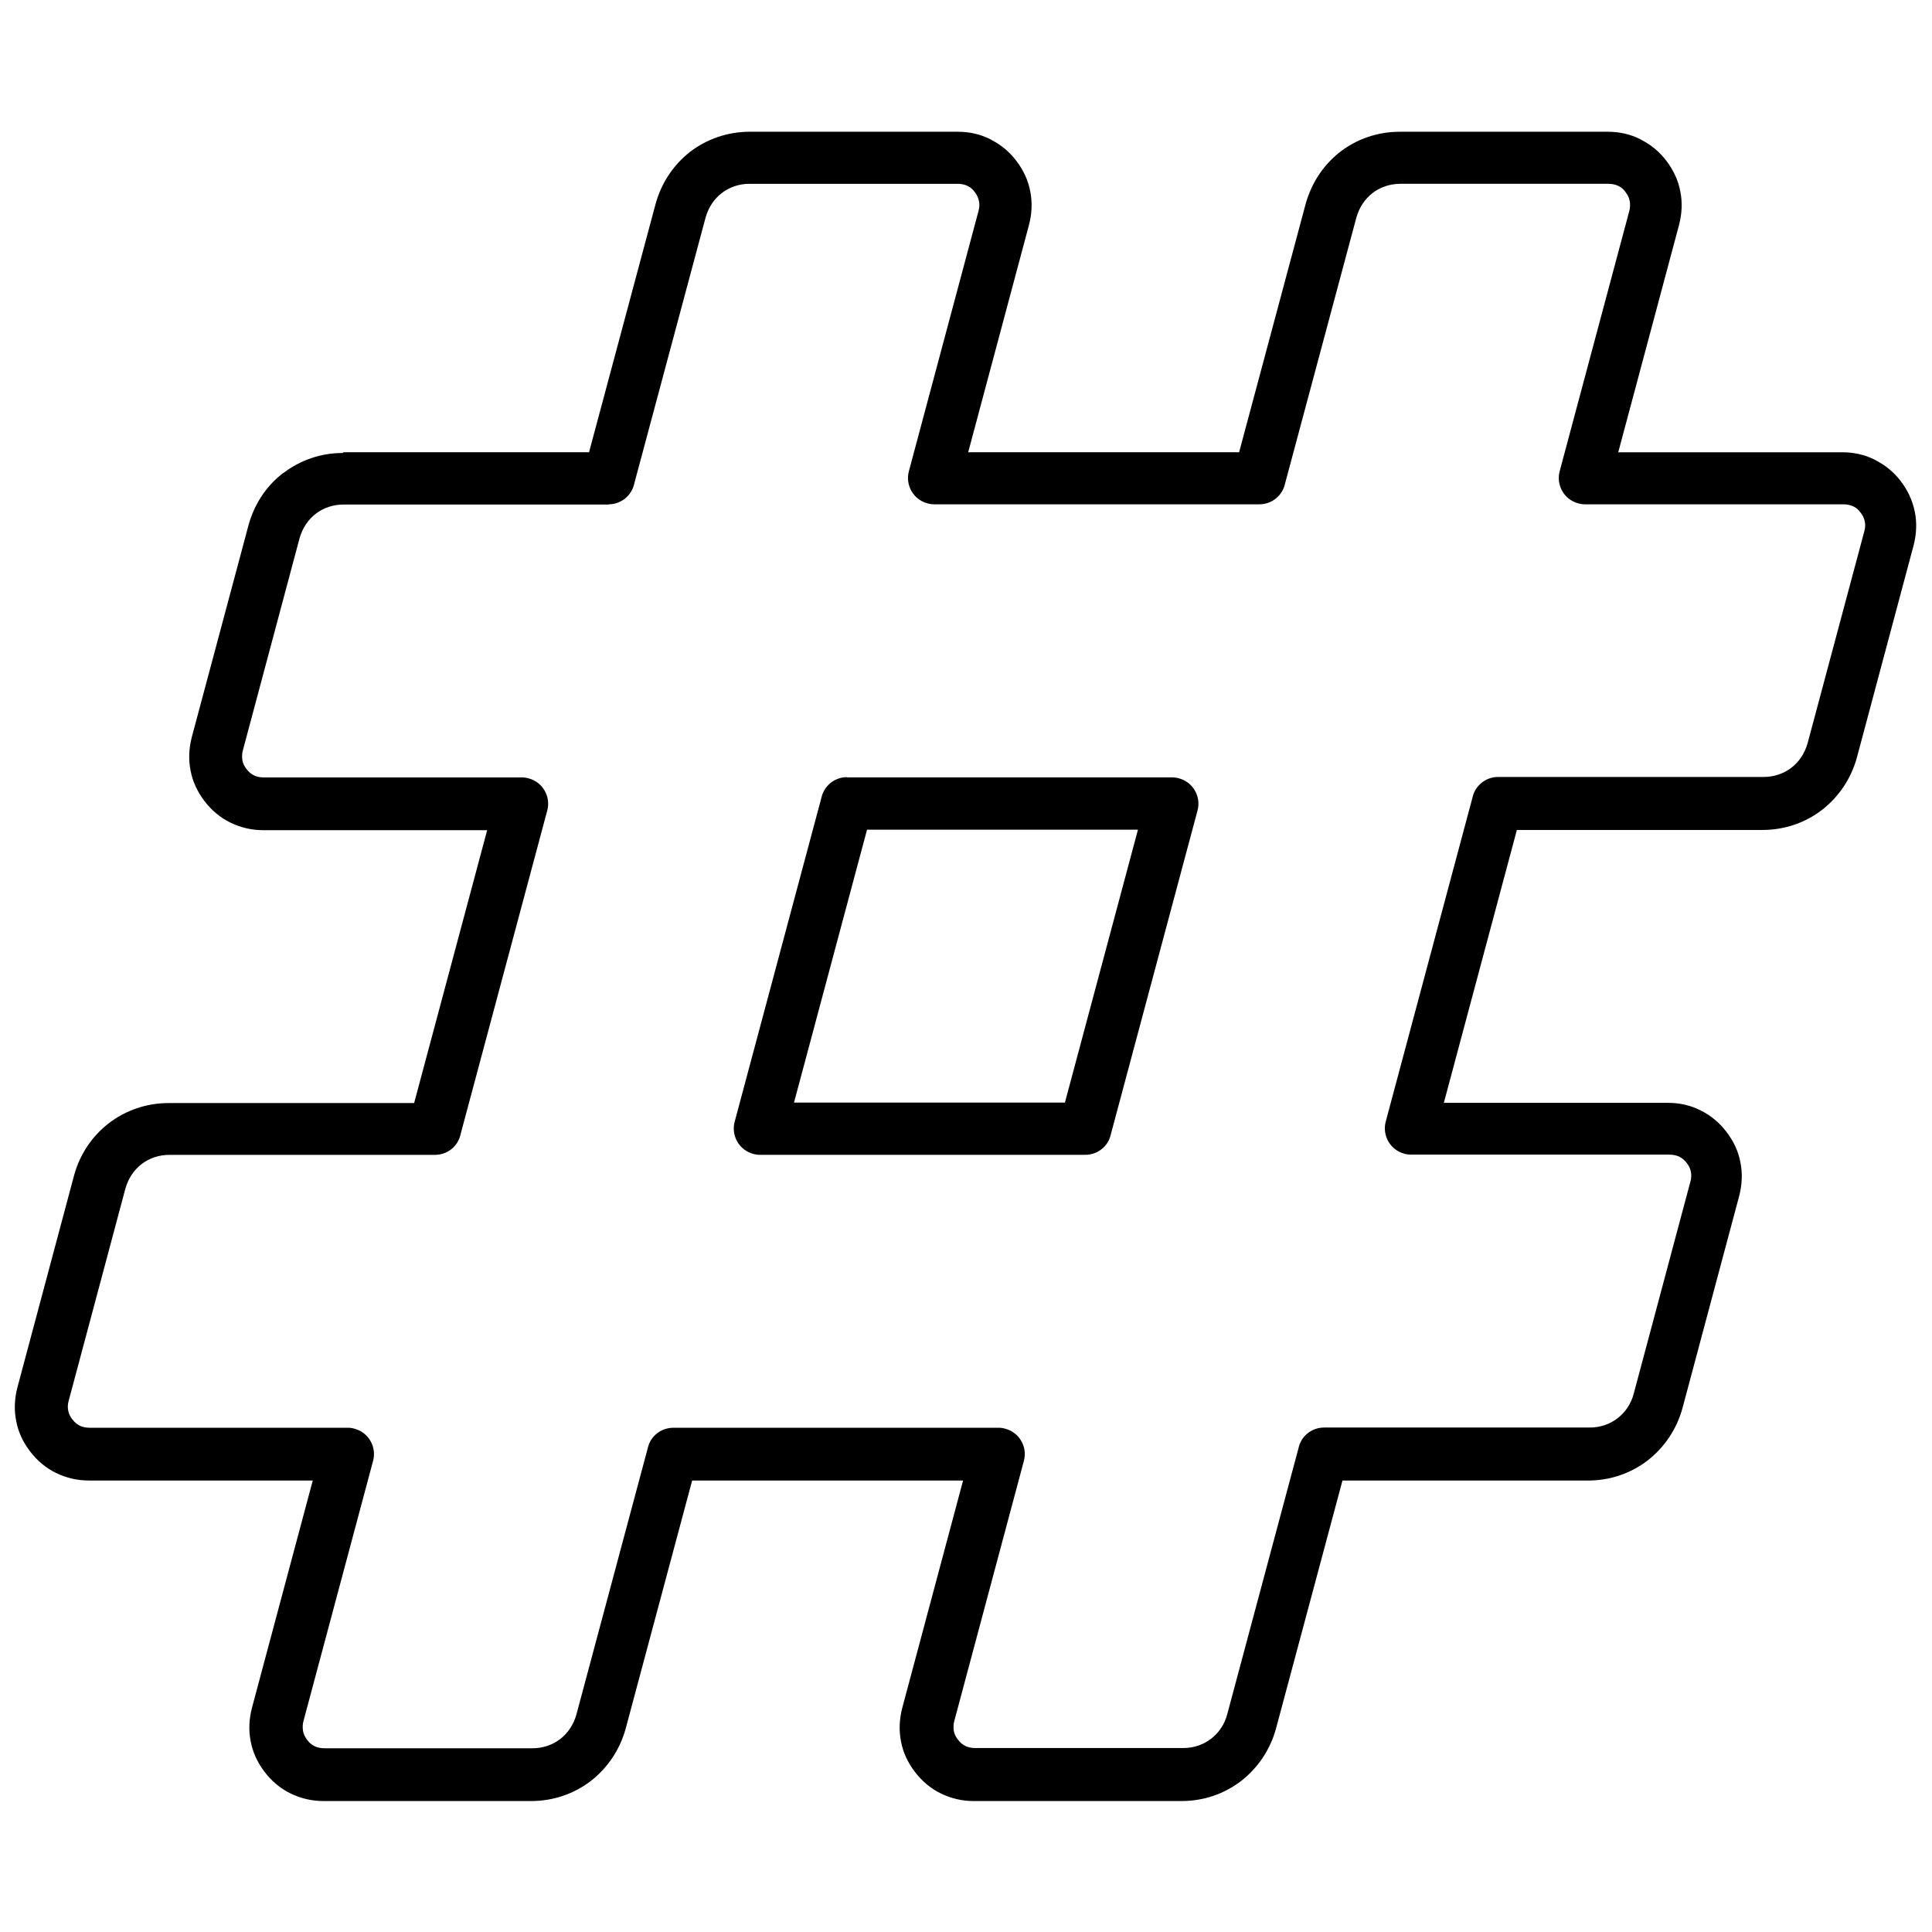<?xml version="1.0" encoding="UTF-8"?>
<!-- Uploaded to: SVG Repo, www.svgrepo.com, Generator: SVG Repo Mixer Tools -->
<svg width="800px" height="800px" version="1.1" viewBox="144 144 512 512" xmlns="http://www.w3.org/2000/svg">
 <defs>
  <clipPath id="a">
   <path d="m148.09 178h503.81v444h-503.81z"/>
  </clipPath>
 </defs>
 <g clip-path="url(#a)">
  <path d="m235.04 263.85h65.062l17.609-65.711c1.555-5.695 4.789-10.488 9.191-13.918 4.402-3.367 9.906-5.309 15.797-5.309h55.094c3.109 0 6.019 0.648 8.676 2.008l0.453 0.258c2.461 1.293 4.66 3.109 6.41 5.438 1.879 2.461 3.172 5.242 3.691 8.094 0.582 2.848 0.453 5.891-0.324 8.871l-16.121 60.273h71.797l17.609-65.711c1.555-5.695 4.789-10.488 9.191-13.918 4.402-3.367 9.84-5.309 15.797-5.309h55.094c3.109 0 6.019 0.648 8.676 2.008l0.453 0.258c2.461 1.293 4.66 3.109 6.41 5.438 1.879 2.461 3.172 5.242 3.691 8.094 0.582 2.848 0.453 5.891-0.324 8.871l-16.121 60.273h59.367c3.109 0 6.019 0.648 8.676 2.008l0.453 0.258c2.461 1.293 4.66 3.109 6.41 5.438 1.879 2.461 3.109 5.18 3.691 8.094 0.582 2.848 0.453 5.891-0.324 8.871l-15.02 56.195c-1.555 5.695-4.856 10.488-9.258 13.918-4.402 3.367-9.84 5.309-15.797 5.309h-65.062l-19.355 72.316h59.367c3.109 0 6.019 0.648 8.676 2.008 2.656 1.293 4.984 3.238 6.863 5.695 1.879 2.461 3.172 5.18 3.691 8.094 0.582 2.848 0.453 5.891-0.324 8.871l-15.02 56.195c-1.555 5.695-4.856 10.488-9.258 13.918-4.402 3.367-9.84 5.309-15.797 5.309h-65.062l-17.609 65.711c-1.555 5.695-4.856 10.488-9.258 13.918-4.402 3.367-9.84 5.309-15.797 5.309h-55.094c-3.109 0-6.019-0.711-8.676-2.008-2.656-1.293-4.984-3.238-6.863-5.695-1.879-2.461-3.172-5.18-3.691-8.094-0.582-2.848-0.453-5.891 0.324-8.871l16.121-60.273h-71.797l-17.609 65.711c-1.555 5.695-4.856 10.488-9.258 13.918-4.402 3.367-9.84 5.309-15.797 5.309h-55.094c-3.109 0-6.019-0.711-8.676-2.008-2.656-1.293-4.984-3.238-6.863-5.695-1.879-2.461-3.172-5.242-3.691-8.094-0.582-2.848-0.453-5.891 0.324-8.871l16.121-60.273h-59.367c-3.109 0-6.019-0.711-8.676-2.008-2.656-1.293-4.984-3.238-6.863-5.695-1.879-2.461-3.172-5.18-3.691-8.094-0.582-2.848-0.453-5.891 0.324-8.871l15.02-56.195c1.555-5.695 4.856-10.488 9.258-13.855s9.906-5.309 15.797-5.309h65.062l19.355-72.316h-59.367c-3.109 0-6.019-0.711-8.676-2.008-2.656-1.293-4.984-3.238-6.863-5.695-1.879-2.461-3.172-5.242-3.691-8.094-0.582-2.848-0.453-5.891 0.324-8.871l15.02-56.129c1.555-5.695 4.789-10.488 9.191-13.855h0.066c4.402-3.367 9.84-5.309 15.73-5.309zm70.371 13.855h-70.371c-2.785 0-5.375 0.906-7.379 2.461-2.008 1.555-3.496 3.754-4.273 6.473l-15.02 56.195c-0.258 0.906-0.258 1.812-0.129 2.656 0.129 0.777 0.52 1.617 1.102 2.332 0.582 0.777 1.23 1.293 2.008 1.684 0.711 0.324 1.555 0.52 2.523 0.52h68.43c0.582 0 1.164 0.066 1.812 0.258 3.691 0.973 5.891 4.789 4.922 8.48l-22.984 85.848c-0.648 3.109-3.43 5.438-6.797 5.438h-70.371c-2.785 0-5.375 0.906-7.379 2.461-2.008 1.555-3.496 3.754-4.273 6.473l-15.02 56.195c-0.258 0.906-0.324 1.812-0.129 2.656 0.129 0.777 0.52 1.617 1.102 2.332 0.582 0.777 1.23 1.293 2.008 1.684 0.711 0.324 1.555 0.52 2.523 0.52h68.43c0.582 0 1.164 0.066 1.812 0.258 3.691 0.973 5.891 4.789 4.922 8.48l-18.449 68.949c-0.258 0.906-0.258 1.812-0.129 2.656 0.129 0.777 0.52 1.617 1.102 2.394 0.582 0.777 1.23 1.293 2.008 1.684 0.711 0.324 1.555 0.52 2.59 0.52h55.094c2.785 0 5.375-0.906 7.379-2.461 2.008-1.555 3.496-3.754 4.273-6.473l18.902-70.566c0.648-3.109 3.43-5.438 6.797-5.438h86.168c0.582 0 1.164 0.066 1.812 0.258 3.691 0.973 5.891 4.789 4.922 8.48l-18.449 68.949c-0.258 0.906-0.258 1.812-0.129 2.656 0.129 0.777 0.52 1.617 1.102 2.332 0.582 0.777 1.23 1.293 2.008 1.684 0.711 0.324 1.555 0.52 2.59 0.52h55.094c2.785 0 5.375-0.906 7.379-2.461 2.008-1.555 3.562-3.754 4.273-6.473l18.902-70.566c0.648-3.109 3.43-5.438 6.797-5.438h70.371c2.785 0 5.375-0.906 7.379-2.461 2.008-1.555 3.562-3.754 4.273-6.473l15.02-56.195c0.258-0.906 0.324-1.812 0.129-2.656-0.129-0.777-0.52-1.617-1.102-2.332-0.582-0.777-1.23-1.293-2.008-1.684-0.711-0.324-1.555-0.52-2.59-0.52h-68.43c-0.582 0-1.164-0.066-1.812-0.258-3.691-0.973-5.891-4.789-4.922-8.48l22.984-85.848c0.648-3.109 3.43-5.504 6.797-5.504h70.371c2.785 0 5.375-0.906 7.379-2.461 2.008-1.555 3.496-3.754 4.273-6.473l15.02-56.129c0.258-0.906 0.324-1.812 0.129-2.656-0.129-0.777-0.52-1.617-1.102-2.332-0.52-0.711-1.102-1.23-1.746-1.555l-0.258-0.129c-0.711-0.324-1.555-0.52-2.59-0.52h-68.43c-0.582 0-1.164-0.066-1.812-0.258-3.691-0.973-5.891-4.789-4.922-8.48l18.449-68.949c0.258-0.906 0.258-1.812 0.129-2.656-0.129-0.777-0.52-1.617-1.102-2.394-0.52-0.711-1.102-1.23-1.746-1.555l-0.258-0.129c-0.711-0.324-1.555-0.52-2.59-0.52h-55.094c-2.785 0-5.375 0.906-7.379 2.461-2.008 1.555-3.496 3.754-4.273 6.473l-18.902 70.504c-0.648 3.109-3.43 5.504-6.797 5.504h-86.168c-0.582 0-1.164-0.066-1.812-0.258-3.691-0.973-5.891-4.789-4.922-8.48l18.449-68.949c0.258-0.906 0.324-1.812 0.129-2.656-0.129-0.84-0.52-1.617-1.102-2.394-0.52-0.711-1.102-1.23-1.746-1.555l-0.258-0.129c-0.711-0.324-1.555-0.52-2.59-0.52h-55.094c-2.785 0-5.375 0.906-7.379 2.461-2.008 1.555-3.496 3.754-4.273 6.473l-18.902 70.504c-0.648 3.109-3.43 5.504-6.797 5.504zm140.16 86.168h-71.797l-19.355 72.316h71.797zm-77.105-13.855h86.168c0.582 0 1.164 0.066 1.812 0.258 3.691 0.973 5.891 4.789 4.922 8.48l-22.984 85.848c-0.648 3.109-3.43 5.438-6.797 5.438h-86.168c-0.582 0-1.164-0.066-1.812-0.258-3.691-0.973-5.891-4.789-4.922-8.48l22.984-85.848c0.648-3.109 3.43-5.504 6.797-5.504z"/>
 </g>
</svg>